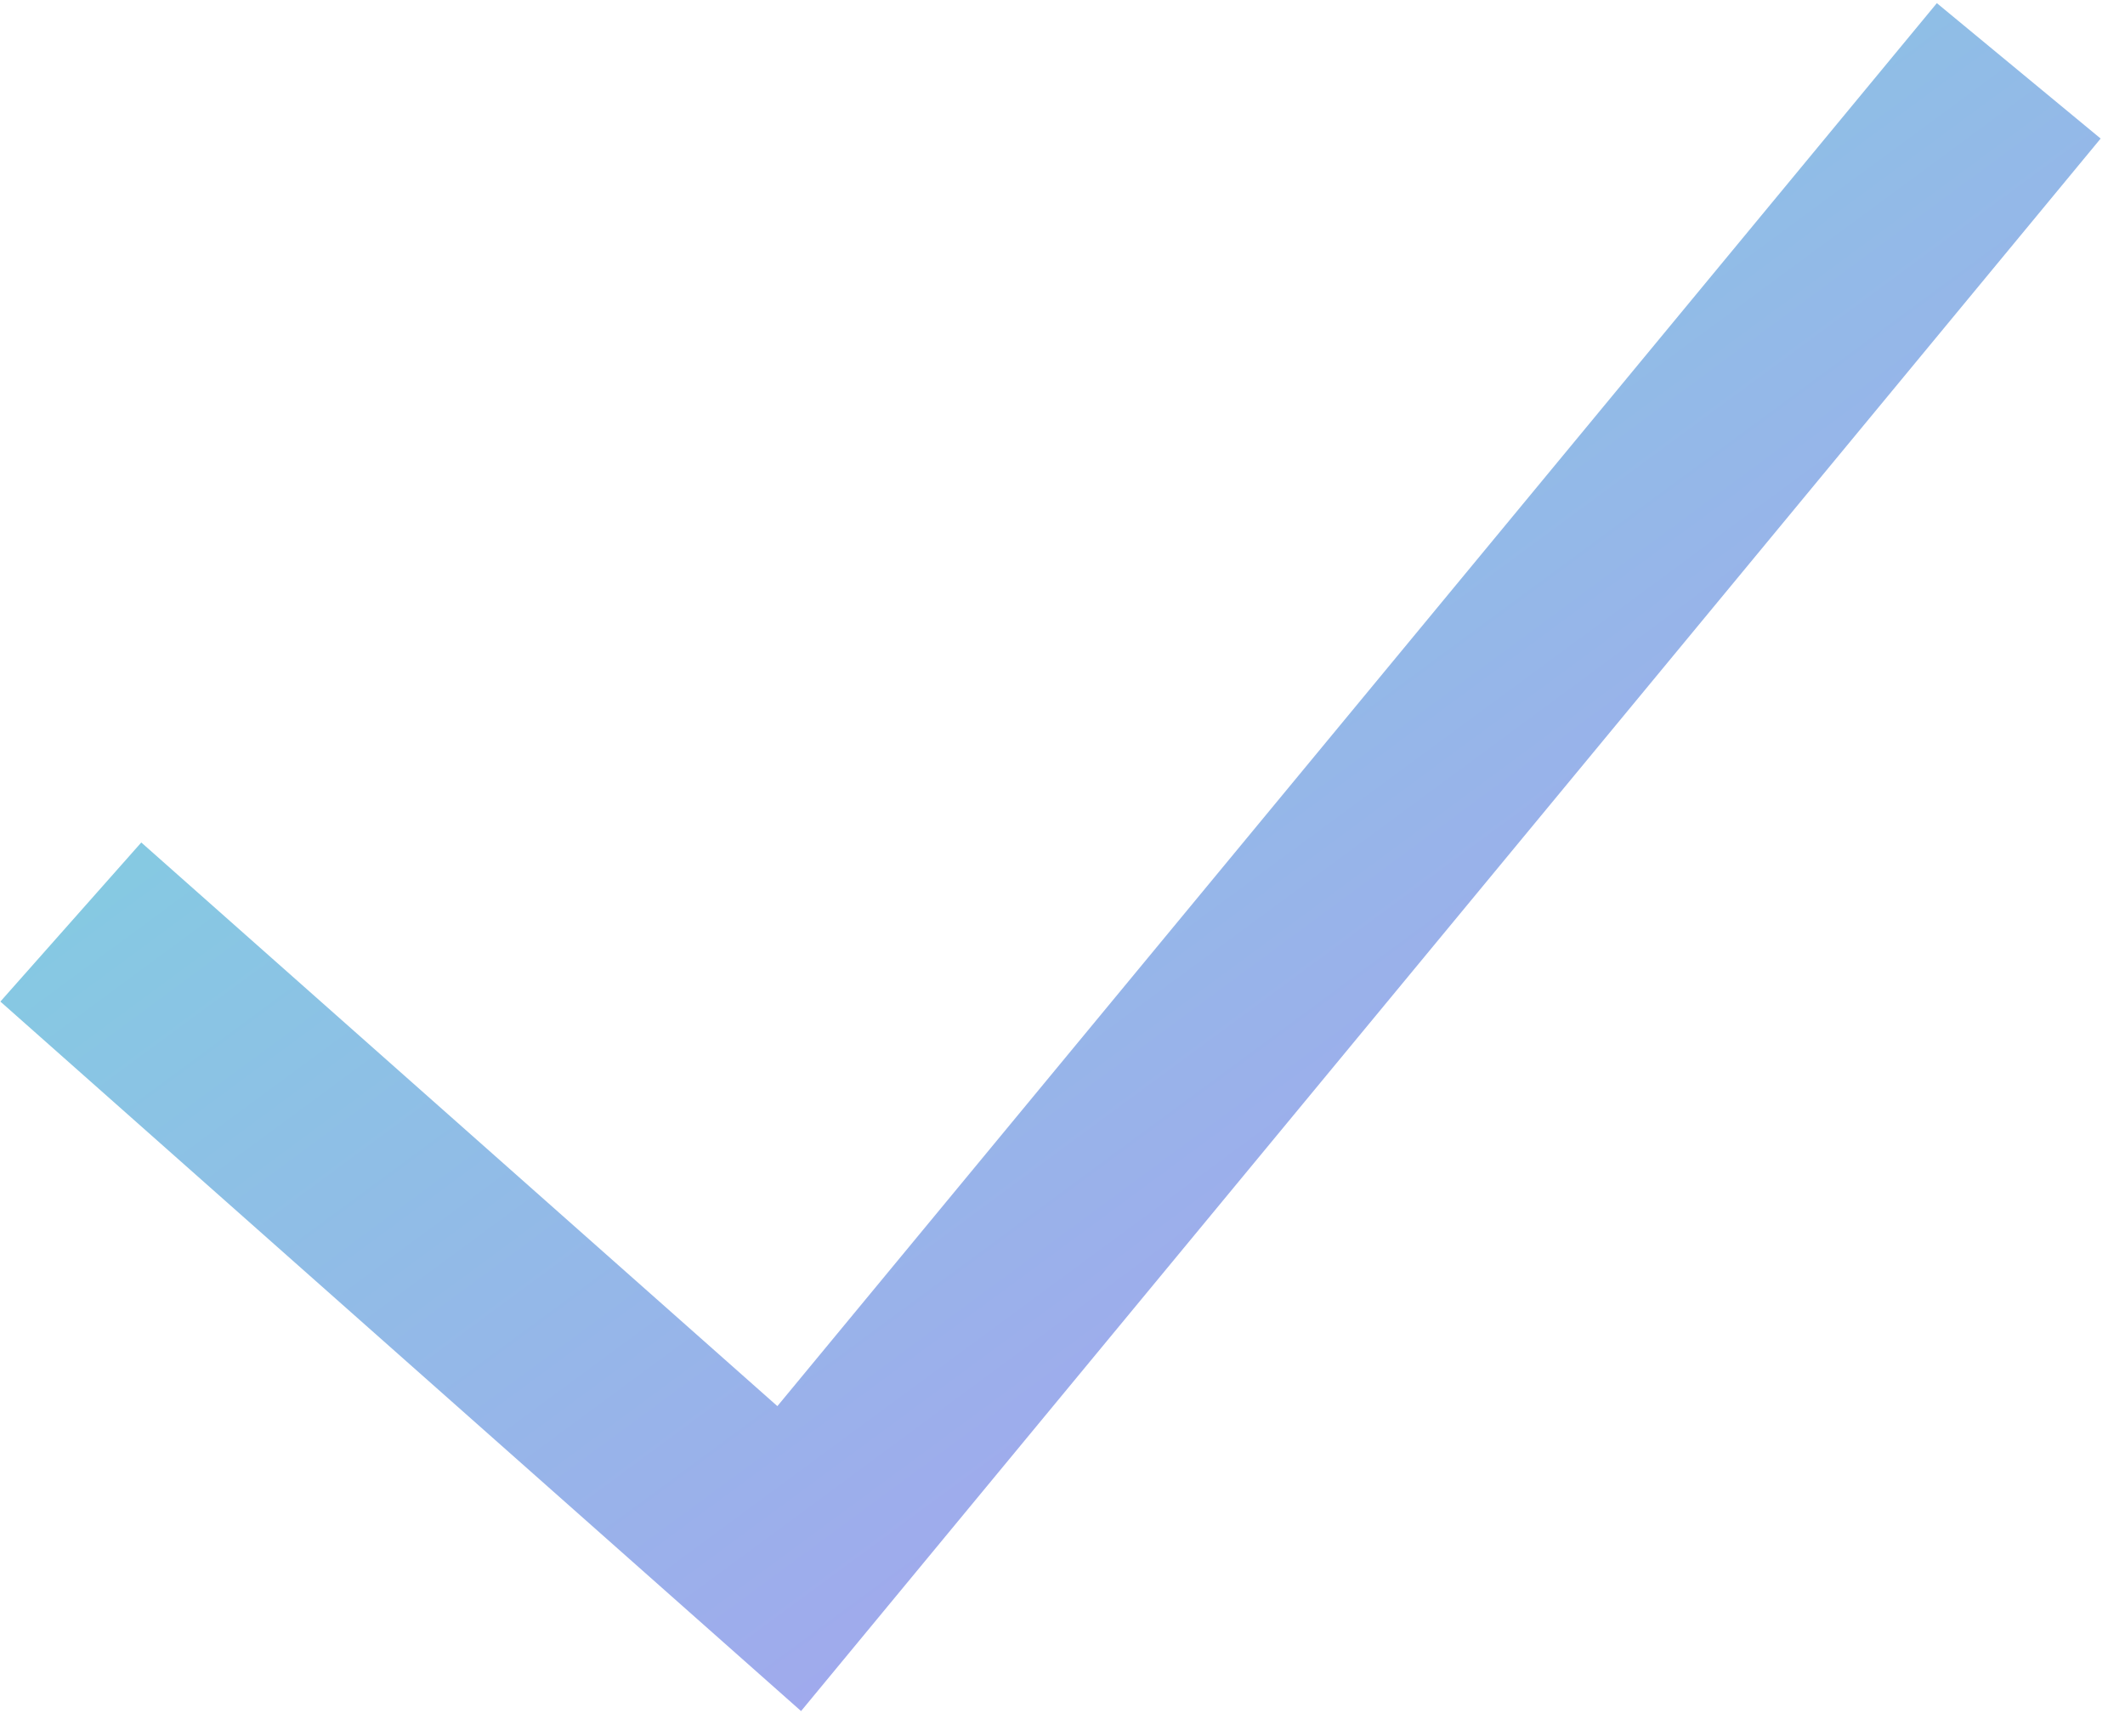<svg width="60" height="49" viewBox="0 0 60 49" fill="none" xmlns="http://www.w3.org/2000/svg">
<path d="M2 26.029L22.284 44L57 2" stroke="url(#paint0_linear_29_1477)" stroke-width="6"/>
<defs>
<linearGradient id="paint0_linear_29_1477" x1="22.026" y1="2.568" x2="49.799" y2="40.24" gradientUnits="userSpaceOnUse">
<stop stop-color="#80D0E0"/>
<stop offset="1" stop-color="#A8A0F0"/>
</linearGradient>
</defs>
</svg>
